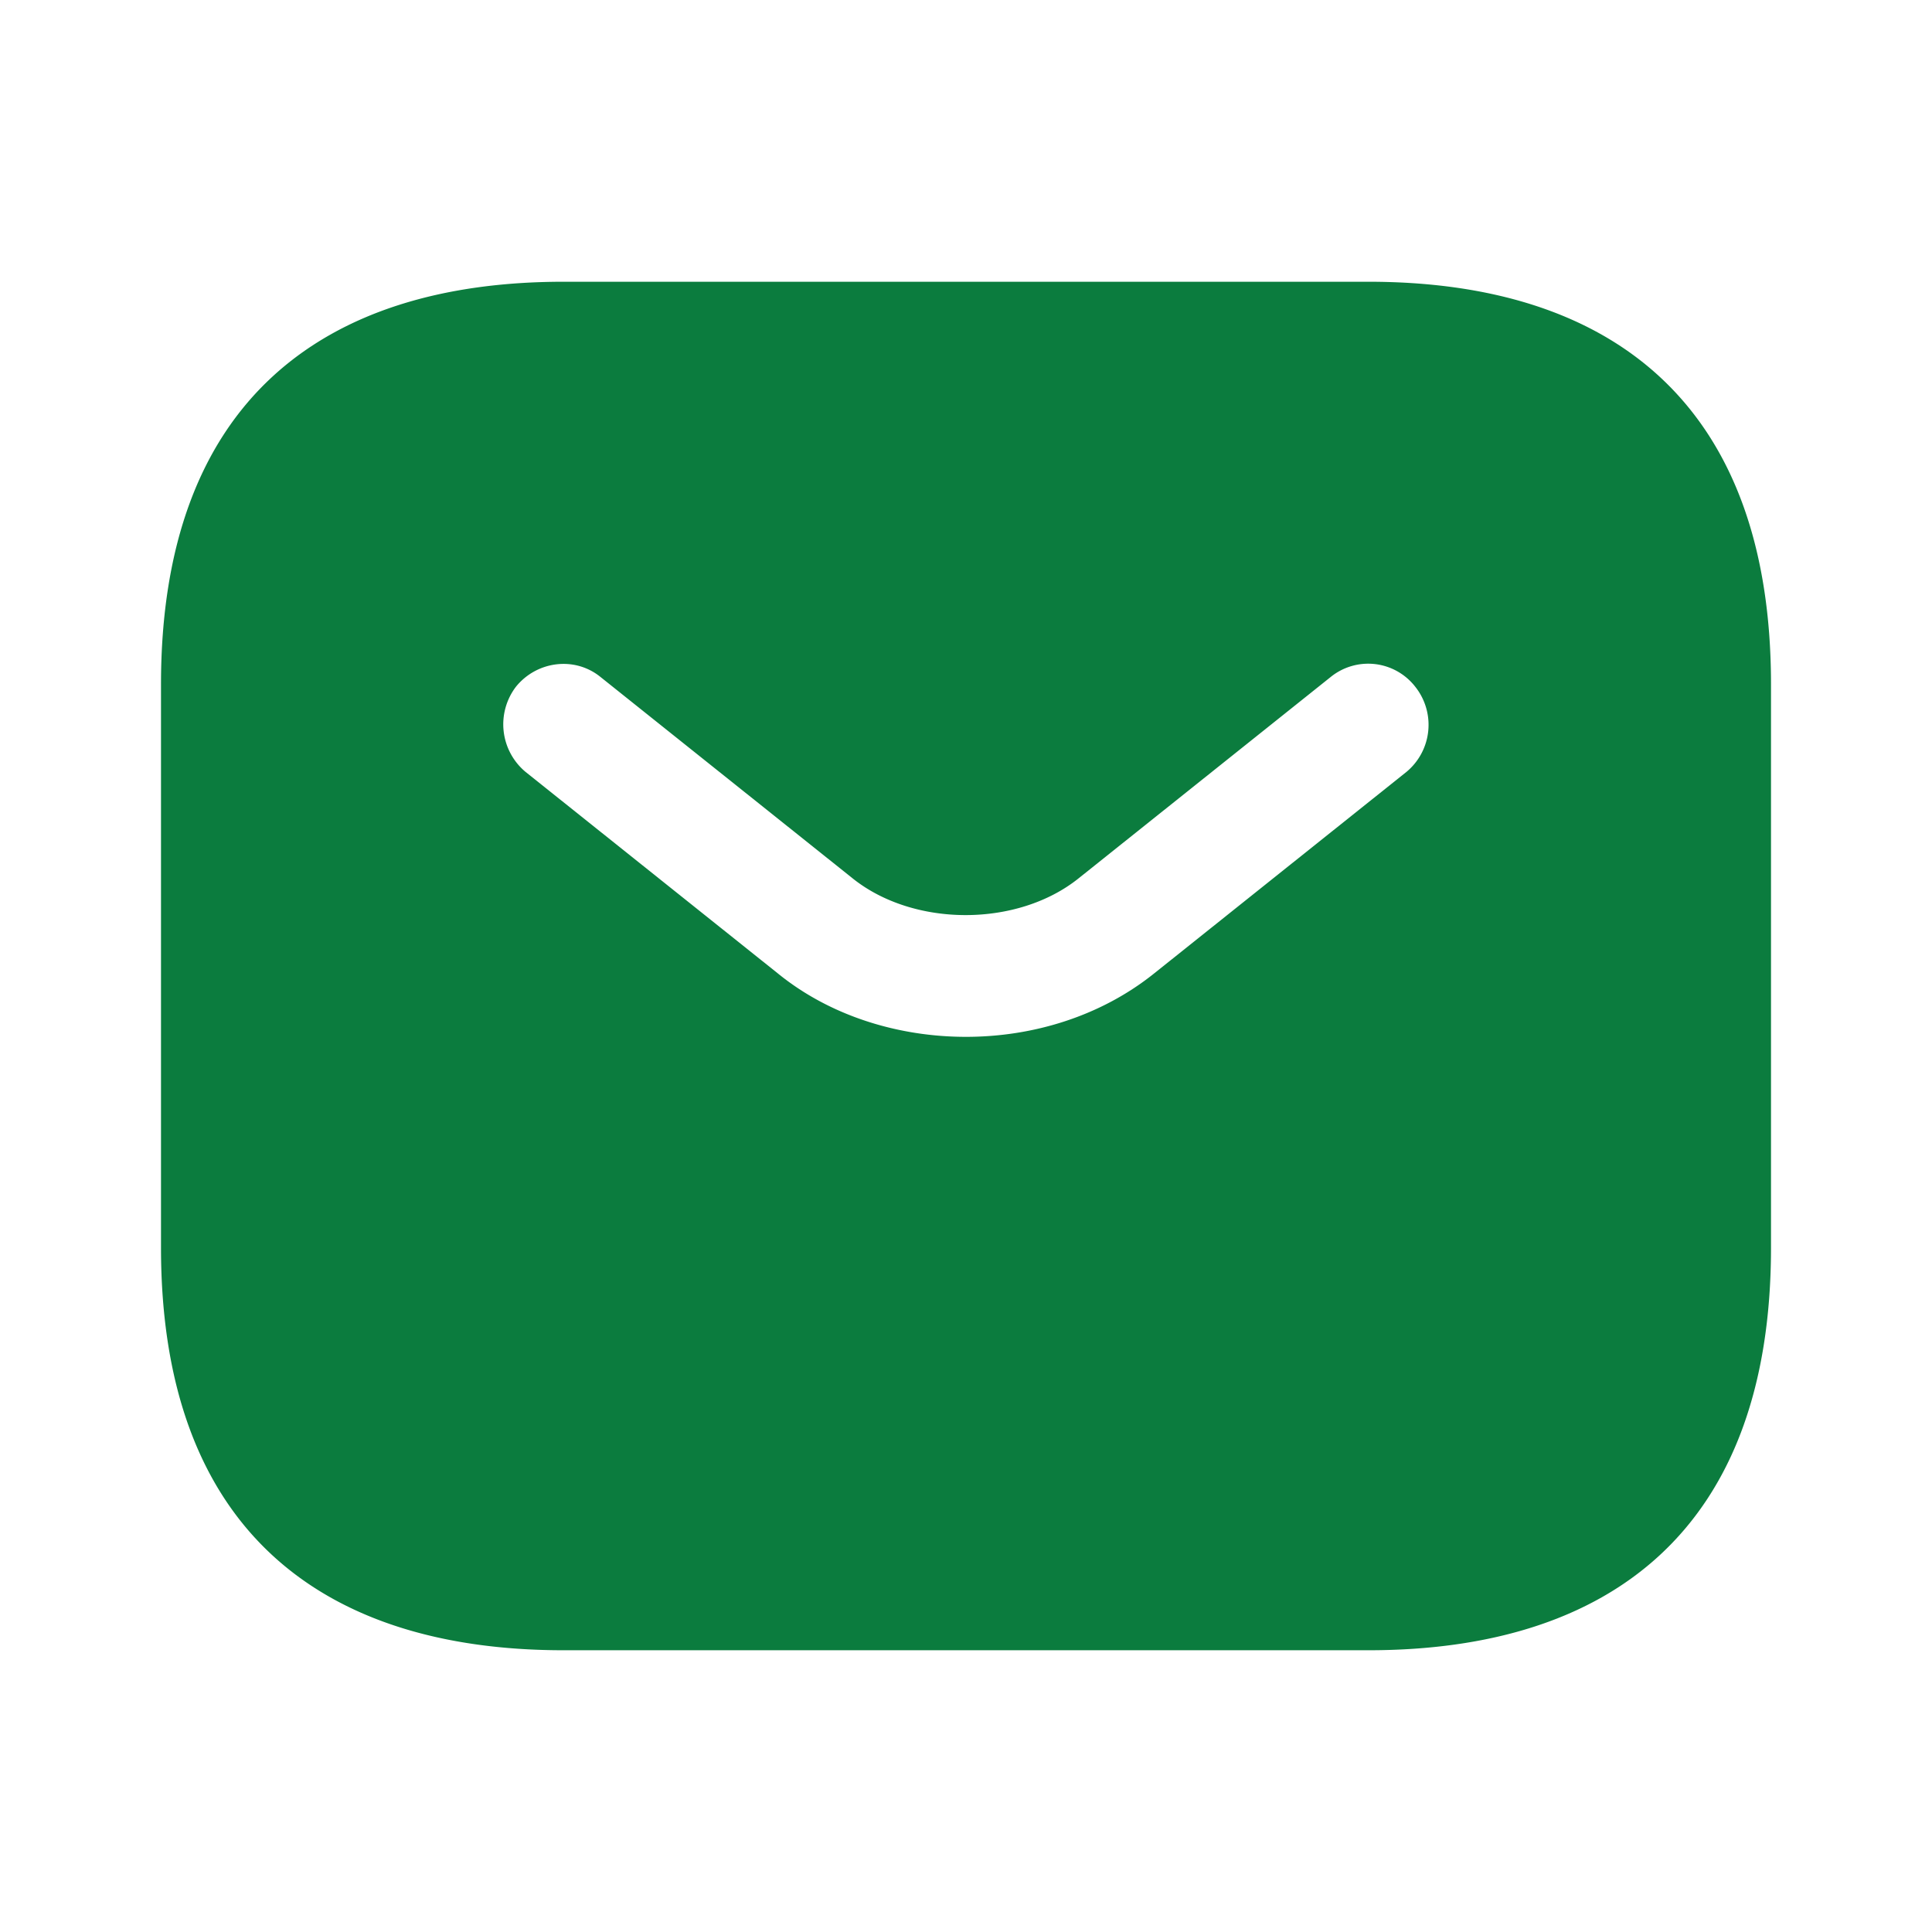 <svg xmlns="http://www.w3.org/2000/svg" width="24" height="24" fill="none" xmlns:v="https://vecta.io/nano"><path d="M17 3.5H7c-3 0-5 1.5-5 5v7c0 3.5 2 5 5 5h10c3 0 5-1.5 5-5v-7c0-3.5-2-5-5-5zm.47 6.09l-3.13 2.5c-.66.53-1.5.79-2.34.79s-1.69-.26-2.34-.79l-3.13-2.5a.77.77 0 0 1-.12-1.06c.26-.32.73-.38 1.05-.12l3.13 2.5c.76.61 2.05.61 2.81 0l3.13-2.5a.74.74 0 0 1 1.05.12.76.76 0 0 1-.11 1.06z" fill="#0b7c3e"/></svg>